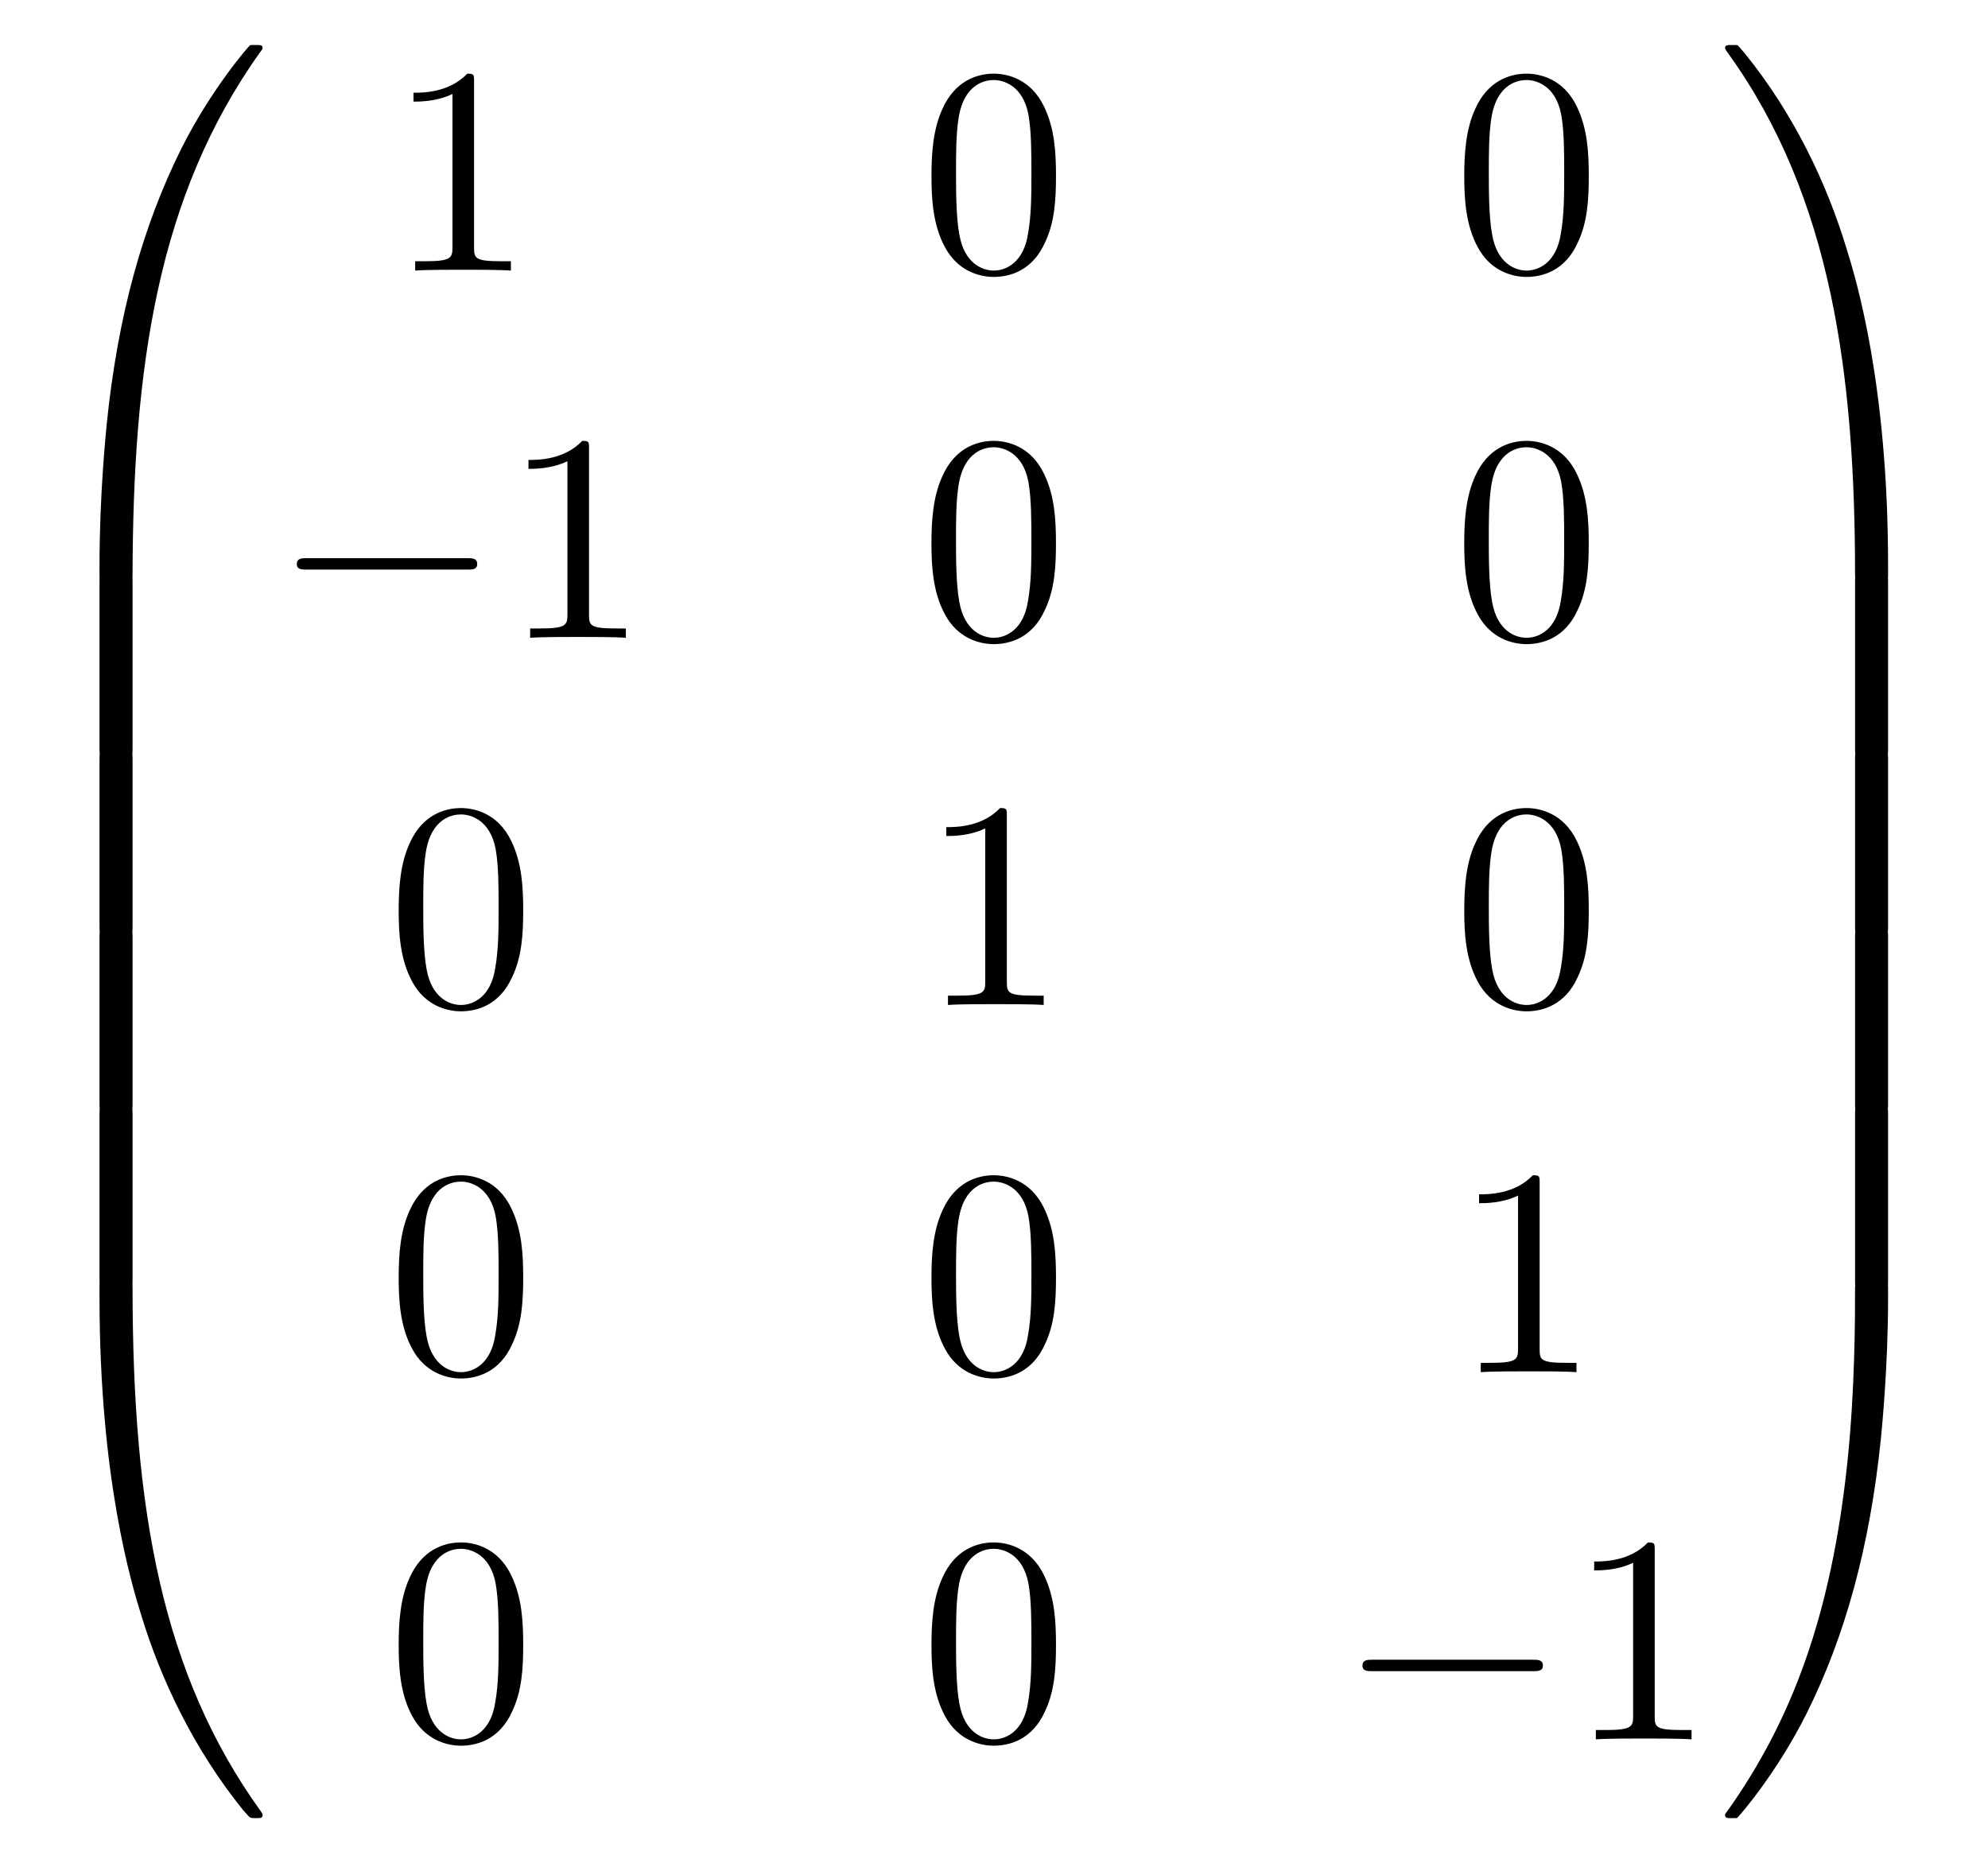 <?xml version="1.0" encoding="UTF-8"?>
<svg xmlns="http://www.w3.org/2000/svg" xmlns:xlink="http://www.w3.org/1999/xlink" width="73.35" height="68.746" viewBox="0 0 73.35 68.746">
<defs>
<g>
<g id="glyph-0-0">
</g>
<g id="glyph-0-1">
<path d="M 4.078 19.297 C 4.312 19.297 4.391 19.297 4.391 19.156 C 4.406 11.5 5.297 5.156 9.109 -0.172 C 9.188 -0.266 9.188 -0.297 9.188 -0.312 C 9.188 -0.422 9.109 -0.422 8.938 -0.422 C 8.75 -0.422 8.734 -0.422 8.719 -0.406 C 8.672 -0.375 7.281 1.219 6.188 3.406 C 4.75 6.297 3.844 9.594 3.438 13.562 C 3.406 13.906 3.172 16.172 3.172 18.766 L 3.172 19.188 C 3.188 19.297 3.25 19.297 3.484 19.297 Z M 4.078 19.297 "/>
</g>
<g id="glyph-0-2">
<path d="M 4.391 0.188 C 4.391 -0.094 4.375 -0.109 4.078 -0.109 L 3.484 -0.109 C 3.188 -0.109 3.172 -0.094 3.172 0.188 L 3.172 6.359 C 3.172 6.641 3.188 6.656 3.484 6.656 L 4.078 6.656 C 4.375 6.656 4.391 6.641 4.391 6.359 Z M 4.391 0.188 "/>
</g>
<g id="glyph-0-3">
<path d="M 3.484 -0.547 C 3.25 -0.547 3.188 -0.547 3.172 -0.422 L 3.172 0 C 3.172 6.656 4.359 10.562 4.703 11.672 C 5.438 14.094 6.656 16.641 8.469 18.891 C 8.641 19.078 8.688 19.141 8.719 19.156 C 8.75 19.172 8.75 19.188 8.938 19.188 C 9.109 19.188 9.188 19.188 9.188 19.078 C 9.188 19.047 9.188 19.031 9.125 18.938 C 5.484 13.891 4.391 7.828 4.391 -0.391 C 4.391 -0.547 4.312 -0.547 4.078 -0.547 Z M 3.484 -0.547 "/>
</g>
<g id="glyph-0-4">
<path d="M 6.359 18.766 C 6.359 12.094 5.172 8.188 4.828 7.094 C 4.094 4.672 2.875 2.109 1.062 -0.125 C 0.891 -0.328 0.844 -0.375 0.812 -0.406 C 0.781 -0.422 0.781 -0.422 0.594 -0.422 C 0.438 -0.422 0.344 -0.422 0.344 -0.312 C 0.344 -0.297 0.344 -0.266 0.484 -0.078 C 4.281 5.219 5.141 11.766 5.141 19.156 C 5.141 19.297 5.219 19.297 5.453 19.297 L 6.047 19.297 C 6.281 19.297 6.344 19.297 6.359 19.188 Z M 6.359 18.766 "/>
</g>
<g id="glyph-0-5">
<path d="M 6.359 0.188 C 6.359 -0.094 6.344 -0.109 6.047 -0.109 L 5.453 -0.109 C 5.156 -0.109 5.141 -0.094 5.141 0.188 L 5.141 6.359 C 5.141 6.641 5.156 6.656 5.453 6.656 L 6.047 6.656 C 6.344 6.656 6.359 6.641 6.359 6.359 Z M 6.359 0.188 "/>
</g>
<g id="glyph-0-6">
<path d="M 6.359 -0.422 C 6.344 -0.547 6.281 -0.547 6.047 -0.547 L 5.453 -0.547 C 5.219 -0.547 5.141 -0.547 5.141 -0.391 C 5.141 0.734 5.141 3.328 4.859 6.047 C 4.266 11.688 2.812 15.578 0.422 18.938 C 0.344 19.031 0.344 19.047 0.344 19.078 C 0.344 19.188 0.438 19.188 0.594 19.188 C 0.781 19.188 0.797 19.188 0.812 19.156 C 0.859 19.125 2.25 17.531 3.344 15.344 C 4.781 12.469 5.688 9.156 6.094 5.188 C 6.125 4.859 6.359 2.578 6.359 0 Z M 6.359 -0.422 "/>
</g>
<g id="glyph-1-0">
</g>
<g id="glyph-1-1">
<path d="M 3.203 -6.984 C 3.203 -7.234 3.203 -7.266 2.953 -7.266 C 2.281 -6.562 1.312 -6.562 0.969 -6.562 L 0.969 -6.234 C 1.188 -6.234 1.828 -6.234 2.406 -6.516 L 2.406 -0.859 C 2.406 -0.469 2.359 -0.344 1.391 -0.344 L 1.031 -0.344 L 1.031 0 C 1.422 -0.031 2.359 -0.031 2.797 -0.031 C 3.234 -0.031 4.188 -0.031 4.562 0 L 4.562 -0.344 L 4.219 -0.344 C 3.234 -0.344 3.203 -0.453 3.203 -0.859 Z M 3.203 -6.984 "/>
</g>
<g id="glyph-1-2">
<path d="M 5.016 -3.484 C 5.016 -4.359 4.969 -5.234 4.578 -6.047 C 4.078 -7.094 3.188 -7.266 2.719 -7.266 C 2.078 -7.266 1.281 -6.984 0.828 -5.969 C 0.484 -5.219 0.422 -4.359 0.422 -3.484 C 0.422 -2.672 0.469 -1.688 0.922 -0.859 C 1.391 0.016 2.188 0.234 2.719 0.234 C 3.297 0.234 4.141 0.016 4.609 -1.031 C 4.969 -1.781 5.016 -2.625 5.016 -3.484 Z M 2.719 0 C 2.297 0 1.641 -0.266 1.453 -1.312 C 1.328 -1.969 1.328 -2.984 1.328 -3.625 C 1.328 -4.312 1.328 -5.031 1.422 -5.625 C 1.625 -6.922 2.438 -7.031 2.719 -7.031 C 3.078 -7.031 3.797 -6.828 4 -5.75 C 4.109 -5.141 4.109 -4.312 4.109 -3.625 C 4.109 -2.797 4.109 -2.062 3.984 -1.359 C 3.828 -0.328 3.203 0 2.719 0 Z M 2.719 0 "/>
</g>
<g id="glyph-2-0">
</g>
<g id="glyph-2-1">
<path d="M 7.188 -2.516 C 7.375 -2.516 7.562 -2.516 7.562 -2.719 C 7.562 -2.938 7.375 -2.938 7.188 -2.938 L 1.281 -2.938 C 1.094 -2.938 0.906 -2.938 0.906 -2.719 C 0.906 -2.516 1.094 -2.516 1.281 -2.516 Z M 7.188 -2.516 "/>
</g>
</g>
</defs>
<g fill="rgb(0%, 0%, 0%)" fill-opacity="1">
<use xlink:href="#glyph-0-1" x="0.5" y="2.082"/>
</g>
<g fill="rgb(0%, 0%, 0%)" fill-opacity="1">
<use xlink:href="#glyph-0-2" x="0.5" y="21.282"/>
</g>
<g fill="rgb(0%, 0%, 0%)" fill-opacity="1">
<use xlink:href="#glyph-0-2" x="0.5" y="27.828"/>
</g>
<g fill="rgb(0%, 0%, 0%)" fill-opacity="1">
<use xlink:href="#glyph-0-2" x="0.5" y="34.373"/>
</g>
<g fill="rgb(0%, 0%, 0%)" fill-opacity="1">
<use xlink:href="#glyph-0-2" x="0.5" y="40.919"/>
</g>
<g fill="rgb(0%, 0%, 0%)" fill-opacity="1">
<use xlink:href="#glyph-0-3" x="0.5" y="47.9"/>
</g>
<g fill="rgb(0%, 0%, 0%)" fill-opacity="1">
<use xlink:href="#glyph-1-1" x="14.288" y="9.984"/>
</g>
<g fill="rgb(0%, 0%, 0%)" fill-opacity="1">
<use xlink:href="#glyph-1-2" x="33.946" y="9.984"/>
</g>
<g fill="rgb(0%, 0%, 0%)" fill-opacity="1">
<use xlink:href="#glyph-1-2" x="53.604" y="9.984"/>
</g>
<g fill="rgb(0%, 0%, 0%)" fill-opacity="1">
<use xlink:href="#glyph-2-1" x="10.045" y="23.534"/>
</g>
<g fill="rgb(0%, 0%, 0%)" fill-opacity="1">
<use xlink:href="#glyph-1-1" x="18.53" y="23.534"/>
</g>
<g fill="rgb(0%, 0%, 0%)" fill-opacity="1">
<use xlink:href="#glyph-1-2" x="33.945" y="23.534"/>
</g>
<g fill="rgb(0%, 0%, 0%)" fill-opacity="1">
<use xlink:href="#glyph-1-2" x="53.603" y="23.534"/>
</g>
<g fill="rgb(0%, 0%, 0%)" fill-opacity="1">
<use xlink:href="#glyph-1-2" x="14.288" y="37.083"/>
</g>
<g fill="rgb(0%, 0%, 0%)" fill-opacity="1">
<use xlink:href="#glyph-1-1" x="33.946" y="37.083"/>
</g>
<g fill="rgb(0%, 0%, 0%)" fill-opacity="1">
<use xlink:href="#glyph-1-2" x="53.604" y="37.083"/>
</g>
<g fill="rgb(0%, 0%, 0%)" fill-opacity="1">
<use xlink:href="#glyph-1-2" x="14.288" y="50.632"/>
</g>
<g fill="rgb(0%, 0%, 0%)" fill-opacity="1">
<use xlink:href="#glyph-1-2" x="33.946" y="50.632"/>
</g>
<g fill="rgb(0%, 0%, 0%)" fill-opacity="1">
<use xlink:href="#glyph-1-1" x="53.604" y="50.632"/>
</g>
<g fill="rgb(0%, 0%, 0%)" fill-opacity="1">
<use xlink:href="#glyph-1-2" x="14.288" y="64.181"/>
</g>
<g fill="rgb(0%, 0%, 0%)" fill-opacity="1">
<use xlink:href="#glyph-1-2" x="33.946" y="64.181"/>
</g>
<g fill="rgb(0%, 0%, 0%)" fill-opacity="1">
<use xlink:href="#glyph-2-1" x="49.365" y="64.181"/>
</g>
<g fill="rgb(0%, 0%, 0%)" fill-opacity="1">
<use xlink:href="#glyph-1-1" x="57.85" y="64.181"/>
</g>
<g fill="rgb(0%, 0%, 0%)" fill-opacity="1">
<use xlink:href="#glyph-0-4" x="63.304" y="2.082"/>
</g>
<g fill="rgb(0%, 0%, 0%)" fill-opacity="1">
<use xlink:href="#glyph-0-5" x="63.304" y="21.282"/>
</g>
<g fill="rgb(0%, 0%, 0%)" fill-opacity="1">
<use xlink:href="#glyph-0-5" x="63.304" y="27.828"/>
</g>
<g fill="rgb(0%, 0%, 0%)" fill-opacity="1">
<use xlink:href="#glyph-0-5" x="63.304" y="34.373"/>
</g>
<g fill="rgb(0%, 0%, 0%)" fill-opacity="1">
<use xlink:href="#glyph-0-5" x="63.304" y="40.919"/>
</g>
<g fill="rgb(0%, 0%, 0%)" fill-opacity="1">
<use xlink:href="#glyph-0-6" x="63.304" y="47.9"/>
</g>
</svg>
